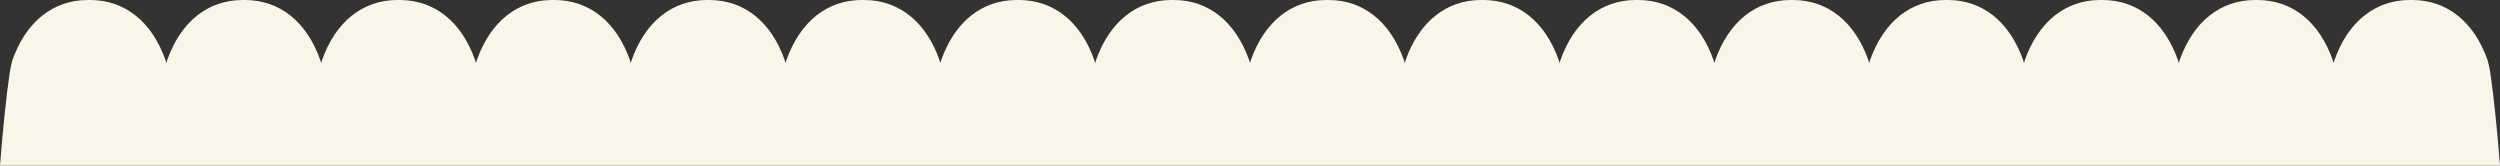 <?xml version="1.0" encoding="UTF-8"?><svg id="Layer_1" xmlns="http://www.w3.org/2000/svg" viewBox="0 0 1534.26 101.64"><rect x="0" y="0" width="1534.26" height="101.64" fill="#333333" stroke="none"/><defs><style>.cls-1{fill:#f8f6e9;}</style></defs><path class="cls-1" d="M1534.26,101.64c-1.68-21.55-3.86-42.63-5.66-54.82-.39-3.3-1.03-6.57-1.9-9.77C1518.2,12.98,1501.47.16,1480.65,0c-.63,0-1.37,0-2.01,0-20.82.15-37.54,12.98-46.03,37.04-.15.41-.3,1-.47,1.69-.12-.57-.28-1.13-.47-1.69C1423.2,12.98,1406.47.16,1385.65,0c-.63,0-1.37,0-2.01,0-20.82.15-37.54,12.98-46.03,37.04-.19.55-.34,1.12-.47,1.69-.13-.57-.28-1.13-.47-1.69C1328.19,12.98,1311.47.16,1290.64,0c-.63,0-1.36,0-2.01,0-20.82.15-37.54,12.98-46.03,37.04-.18.55-.34,1.12-.47,1.69-.13-.57-.28-1.13-.47-1.69C1233.19,12.98,1216.47.16,1195.64,0c-.63,0-1.36,0-2,0-20.82.15-37.54,12.98-46.03,37.04-.18.55-.34,1.12-.47,1.69-.13-.57-.28-1.13-.47-1.69C1138.19,12.98,1121.46.16,1100.64,0c-.63,0-1.37,0-2.01,0-20.82.15-37.54,12.98-46.03,37.04-.19.55-.34,1.12-.47,1.69-.12-.57-.28-1.13-.47-1.69C1043.18,12.98,1026.46.16,1005.63,0c-.63,0-1.36,0-2.01,0-20.82.15-37.54,12.98-46.03,37.04-.18.55-.34,1.12-.47,1.69-.13-.57-.28-1.13-.47-1.69C948.18,12.98,931.46.16,910.63,0c-.63,0-1.36,0-2.01,0-20.82.15-37.54,12.98-46.03,37.04-.18.55-.34,1.12-.47,1.69-.13-.57-.28-1.13-.47-1.69C853.17,12.98,836.45.16,815.63,0c-.63,0-1.36,0-2,0-20.82.15-37.54,12.98-46.03,37.04-.18.55-.34,1.12-.47,1.69-.12-.57-.28-1.13-.47-1.69C758.17,12.98,741.45.16,720.62,0c-.63,0-1.37,0-2.01,0-20.82.15-37.54,12.98-46.03,37.04-.19.55-.34,1.12-.47,1.69-.17-.69-.32-1.27-.47-1.69C663.17,12.98,646.44.16,625.62,0c-.63,0-1.37,0-2.01,0-20.82.15-37.54,12.98-46.03,37.04-.18.55-.34,1.12-.47,1.69-.13-.57-.28-1.13-.47-1.69C568.16,12.98,551.44.16,530.62,0c-.63,0-1.36,0-2.01,0-20.82.15-37.54,12.98-46.03,37.04-.18.55-.34,1.12-.47,1.69-.13-.57-.28-1.13-.47-1.69C473.16,12.98,456.44.16,435.62,0c-.63,0-1.37,0-2.01,0-20.82.15-37.54,12.98-46.03,37.04-.15.41-.3,1-.47,1.69-.12-.57-.28-1.13-.47-1.69C378.16,12.98,361.43.16,340.61,0c-.63,0-1.37,0-2.01,0-20.82.15-37.54,12.98-46.03,37.04-.19.55-.34,1.12-.47,1.69-.13-.57-.28-1.13-.47-1.69C283.15,12.98,266.43.16,245.61,0c-.63,0-1.37,0-2.01,0-20.82.15-37.54,12.98-46.03,37.04-.18.55-.34,1.12-.47,1.69-.13-.57-.28-1.13-.47-1.69C188.15,12.98,171.43.16,150.6,0c-.63,0-1.36,0-2.01,0-20.82.15-37.54,12.98-46.03,37.04-.18.55-.34,1.12-.47,1.69-.13-.57-.28-1.13-.47-1.69C93.15,12.98,76.43.16,55.6,0c-.63,0-1.37,0-2.01,0C32.78.16,16.05,12.98,7.57,37.04c-.88,3.21-1.51,6.47-1.91,9.77-1.8,12.2-3.98,33.28-5.66,54.82h1534.26Z"/></svg>
